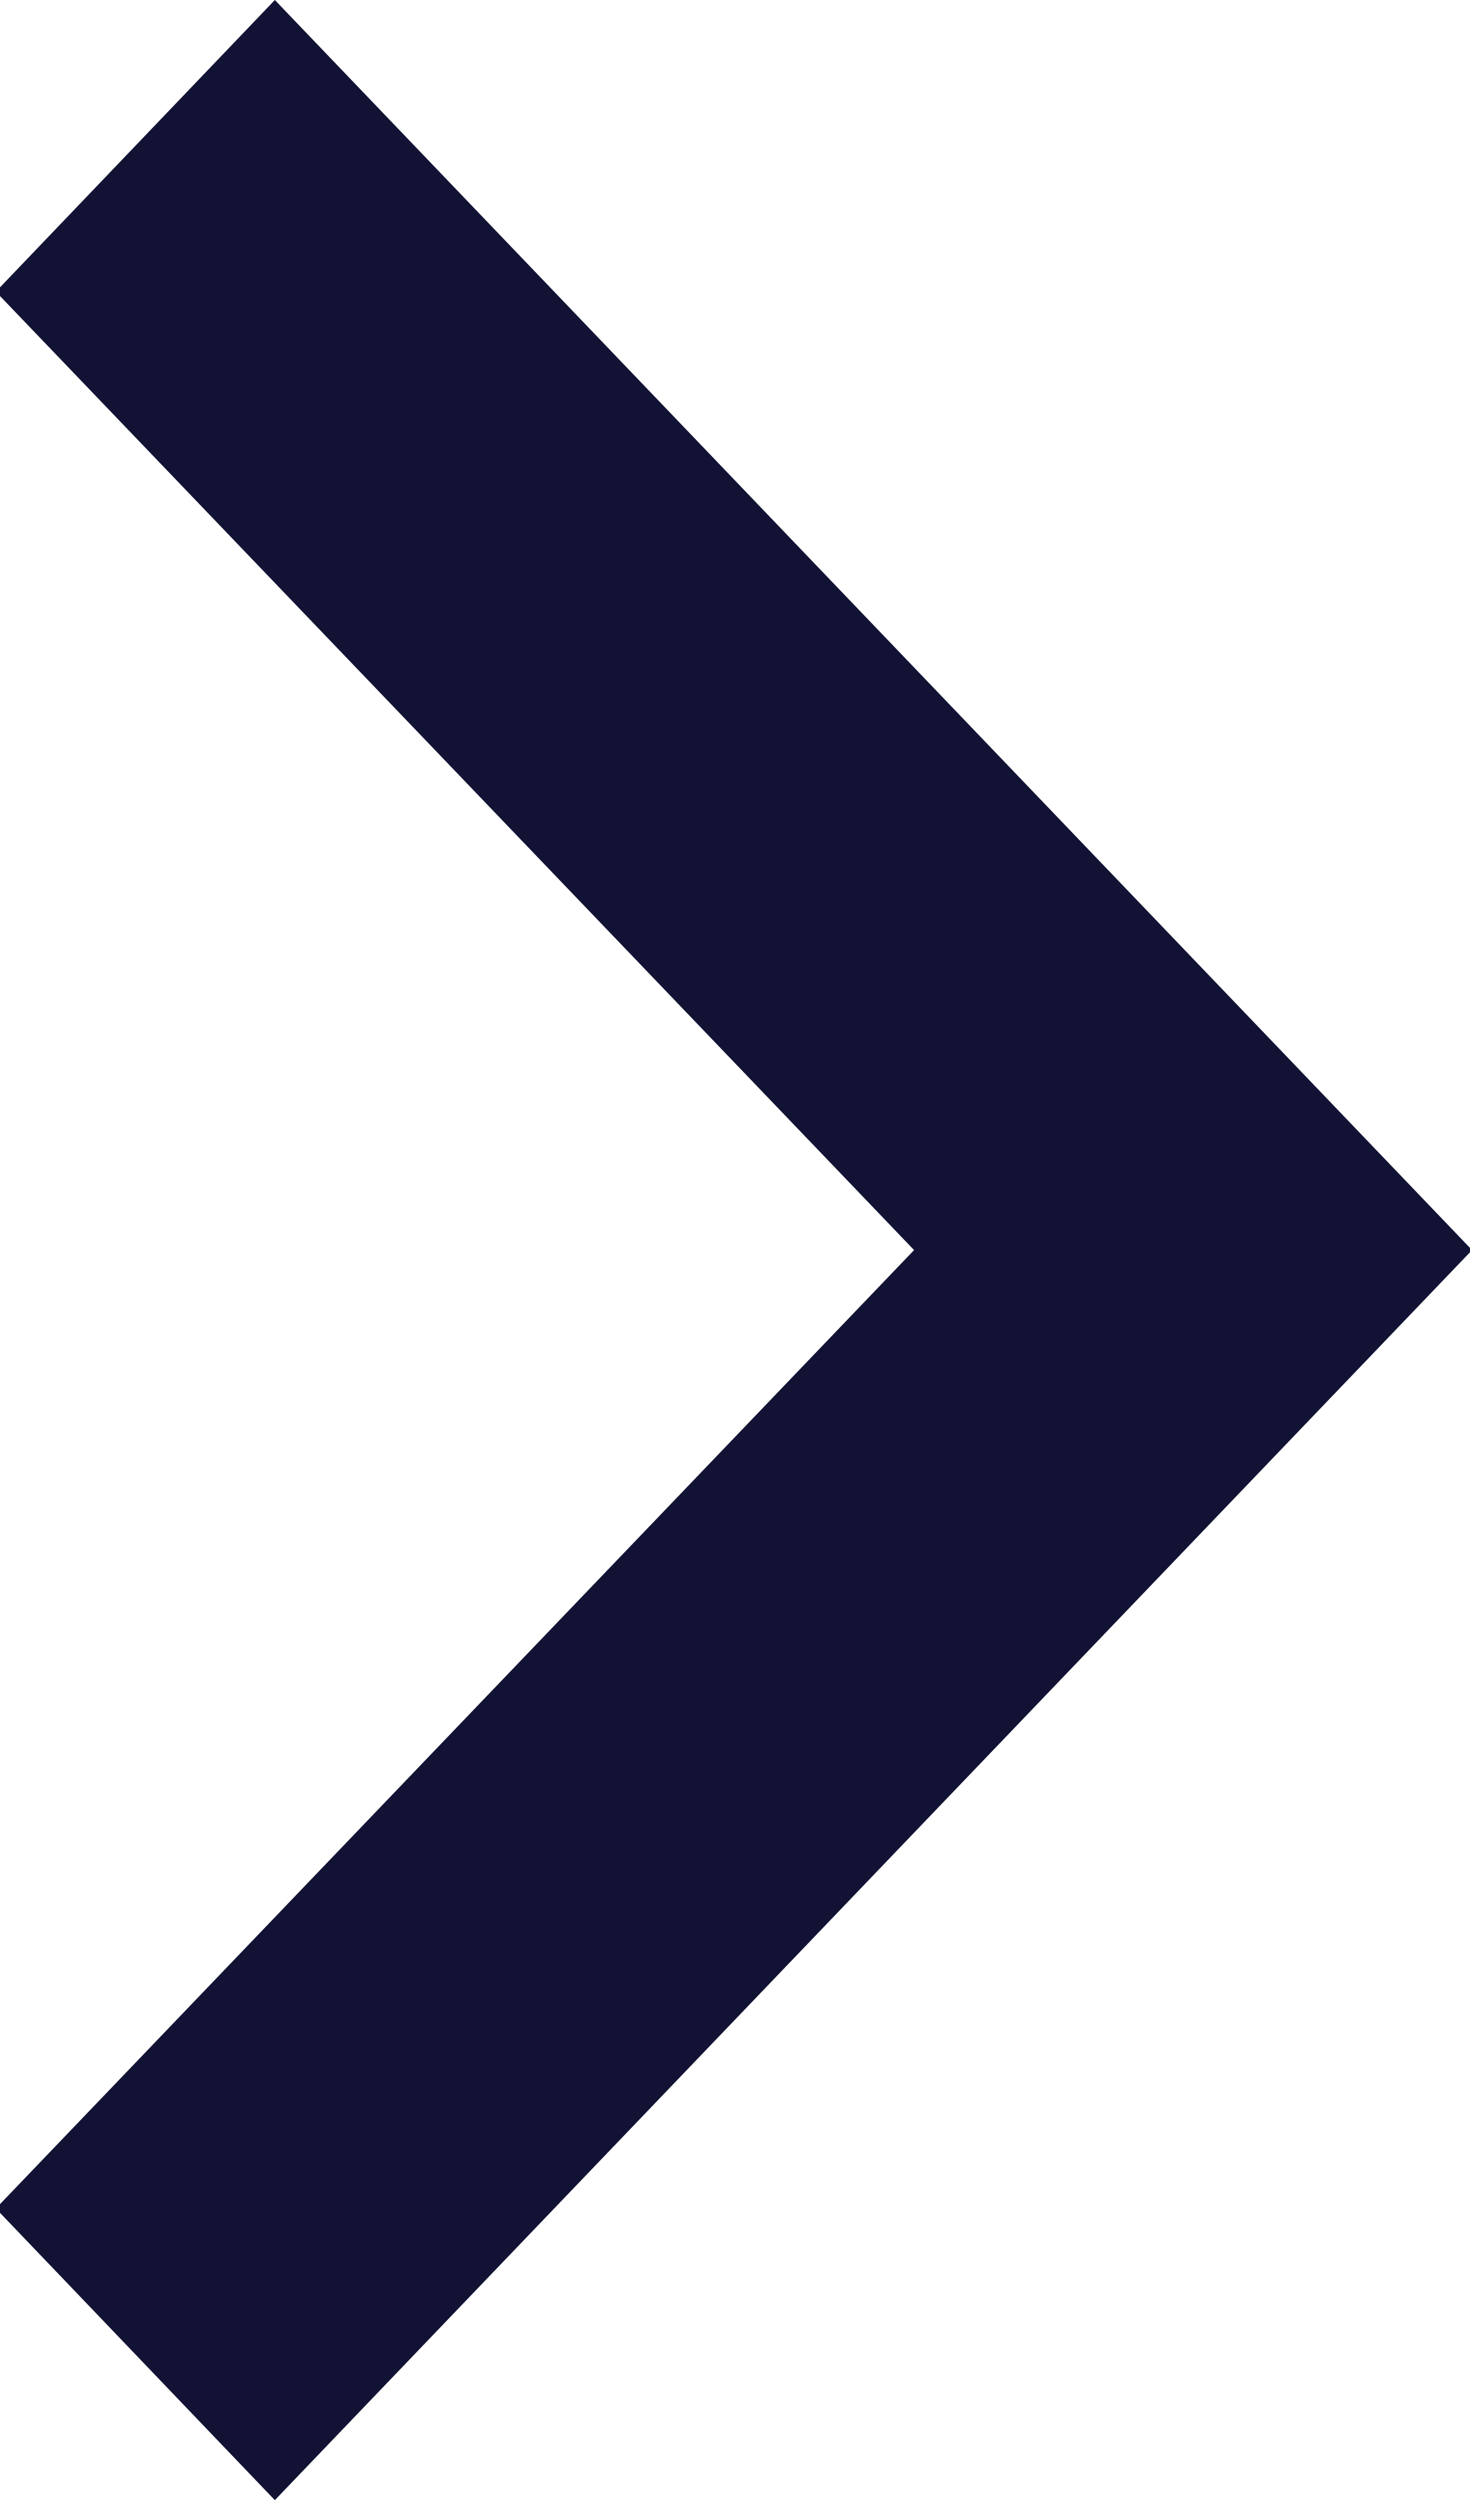 <svg xmlns="http://www.w3.org/2000/svg" width="7.06" height="12" viewBox="0 0 7.06 12">
  <defs>
    <style>
      .cls-1 {
        fill: #121334;
        fill-rule: evenodd;
      }
    </style>
  </defs>
  <path id="icon-arrow-next.svg" class="cls-1" d="M1070.3,871l-4.41-4.6,1.34-1.4,5.75,6-5.75,6-1.34-1.4Z" transform="translate(-1065.91 -865)"/>
</svg>
